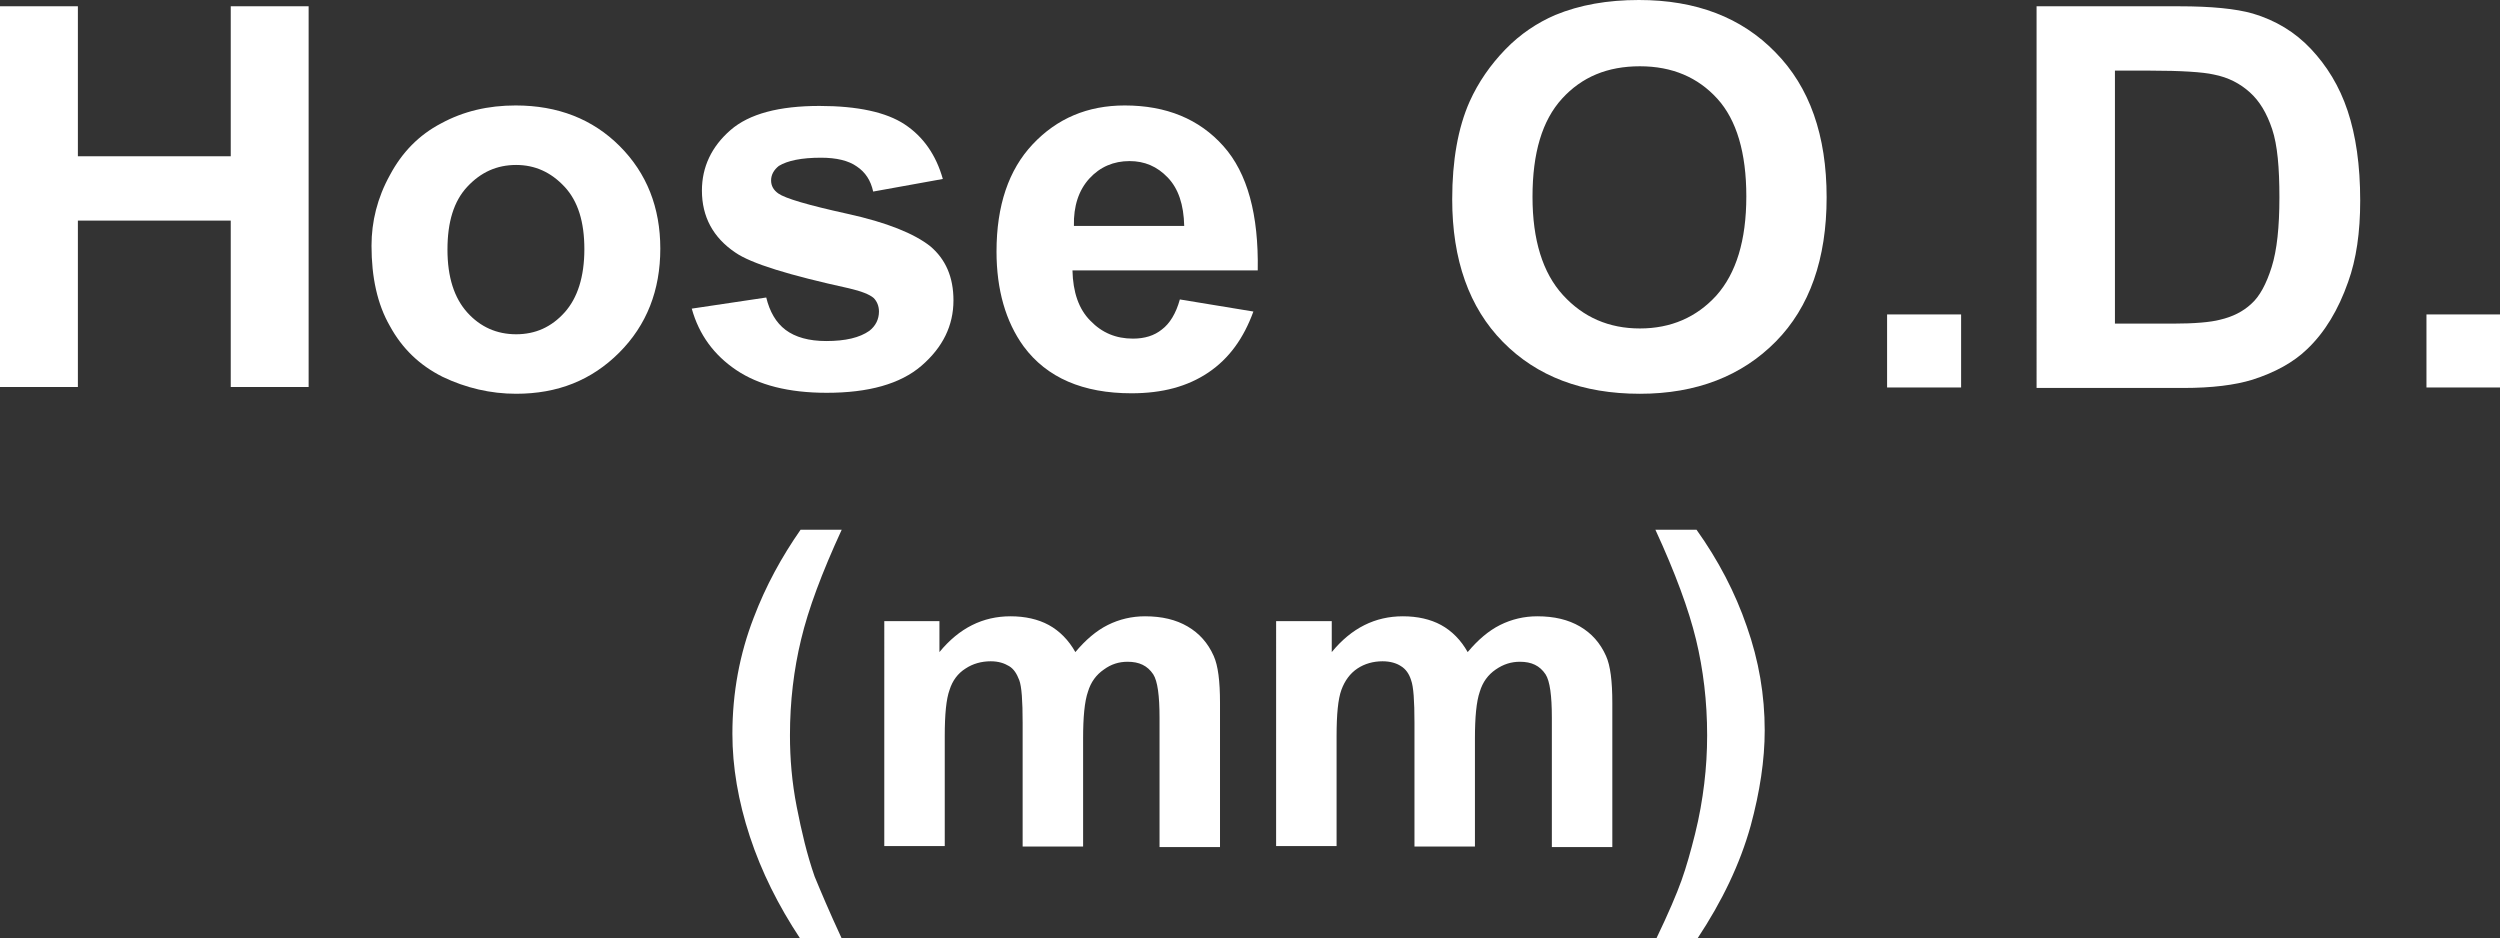 <?xml version="1.0" encoding="utf-8"?>
<!-- Generator: Adobe Illustrator 26.5.0, SVG Export Plug-In . SVG Version: 6.00 Build 0)  -->
<svg version="1.1" id="圖層_1" xmlns="http://www.w3.org/2000/svg" xmlns:xlink="http://www.w3.org/1999/xlink" x="0px" y="0px"
	 viewBox="0 0 51.68 19.4" style="enable-background:new 0 0 51.68 19.4;" xml:space="preserve">
<rect x="0" y="0" width="51.68" height="19.4" fill="#333333" stroke="none"/>
<style type="text/css">
	.st0{fill:#FFFFFF;}
	.st1{fill:none;stroke:#2F2725;stroke-width:0.567;stroke-miterlimit:10;}
	.st2{fill:#231815;}
	.st3{fill:none;stroke:#231815;stroke-width:0.567;}
	.st4{fill:#2F2725;}
	.st5{fill:none;stroke:#2F2725;stroke-width:0.315;}
	.st6{fill:none;stroke:#231815;stroke-width:0.528;}
	.st7{fill:none;stroke:#231815;stroke-width:0.727;}
	.st8{fill:none;stroke:#FFFFFF;stroke-width:0.567;stroke-miterlimit:10;}
	.st9{fill:none;stroke:#FFFFFF;stroke-miterlimit:10;}
</style>
<g>
	<path class="st0" d="M0,8.01V0.13h1.61v3.1h3.16v-3.1h1.61v7.87H4.77V4.56H1.61v3.44H0z"/>
	<path class="st0" d="M7.68,5.08c0-0.5,0.12-0.99,0.38-1.46c0.25-0.47,0.6-0.83,1.06-1.07c0.46-0.25,0.97-0.37,1.54-0.37
		c0.87,0,1.59,0.28,2.15,0.84c0.56,0.56,0.84,1.27,0.84,2.12c0,0.86-0.28,1.58-0.85,2.15s-1.27,0.85-2.13,0.85
		c-0.53,0-1.04-0.12-1.52-0.35C8.67,7.55,8.31,7.2,8.06,6.74C7.8,6.29,7.68,5.73,7.68,5.08z M9.25,5.16c0,0.57,0.14,1,0.41,1.3
		c0.27,0.3,0.61,0.45,1.01,0.45c0.4,0,0.73-0.15,1-0.45s0.41-0.74,0.41-1.31c0-0.56-0.13-0.99-0.41-1.29s-0.61-0.45-1-0.45
		c-0.4,0-0.73,0.15-1.01,0.45C9.38,4.16,9.25,4.59,9.25,5.16z"/>
	<path class="st0" d="M14.3,6.38l1.54-0.23c0.07,0.29,0.2,0.52,0.4,0.67c0.2,0.15,0.48,0.23,0.84,0.23c0.4,0,0.69-0.07,0.89-0.21
		c0.13-0.1,0.2-0.24,0.2-0.4c0-0.11-0.04-0.21-0.11-0.28c-0.08-0.07-0.25-0.14-0.51-0.2c-1.23-0.27-2.02-0.51-2.35-0.74
		c-0.46-0.31-0.69-0.74-0.69-1.28c0-0.49,0.2-0.91,0.59-1.25s1.01-0.5,1.84-0.5c0.79,0,1.38,0.13,1.76,0.38
		c0.38,0.25,0.65,0.63,0.79,1.13l-1.44,0.26C18,3.73,17.89,3.56,17.71,3.44c-0.17-0.12-0.42-0.18-0.74-0.18
		c-0.4,0-0.69,0.06-0.87,0.17C16,3.51,15.94,3.61,15.94,3.73c0,0.11,0.05,0.2,0.15,0.27c0.14,0.1,0.61,0.24,1.43,0.42
		s1.38,0.41,1.71,0.67c0.32,0.27,0.48,0.64,0.48,1.12c0,0.52-0.22,0.97-0.66,1.35c-0.44,0.38-1.1,0.56-1.96,0.56
		c-0.79,0-1.41-0.16-1.87-0.47S14.45,6.92,14.3,6.38z"/>
	<path class="st0" d="M24.39,6.19l1.52,0.25c-0.2,0.55-0.5,0.97-0.93,1.26s-0.95,0.43-1.59,0.43c-1,0-1.75-0.32-2.23-0.97
		C20.79,6.65,20.6,5.99,20.6,5.2c0-0.95,0.25-1.69,0.75-2.22s1.13-0.8,1.9-0.8c0.86,0,1.54,0.28,2.04,0.84S26.02,4.44,26,5.59h-3.83
		c0.01,0.45,0.13,0.8,0.37,1.04c0.24,0.25,0.53,0.37,0.88,0.37c0.24,0,0.44-0.06,0.6-0.19C24.18,6.69,24.31,6.48,24.39,6.19z
		 M24.48,4.67c-0.01-0.44-0.12-0.77-0.34-1s-0.48-0.34-0.79-0.34c-0.33,0-0.61,0.12-0.83,0.36s-0.33,0.57-0.32,0.98H24.48z"/>
	<path class="st0" d="M30.02,4.12c0-0.8,0.12-1.48,0.36-2.02c0.18-0.4,0.43-0.76,0.74-1.08c0.31-0.32,0.66-0.55,1.03-0.71
		C32.66,0.1,33.23,0,33.88,0C35.06,0,36,0.36,36.7,1.08c0.71,0.72,1.06,1.72,1.06,3c0,1.27-0.35,2.27-1.05,2.98
		s-1.64,1.08-2.81,1.08c-1.19,0-2.13-0.36-2.83-1.07C30.37,6.36,30.02,5.37,30.02,4.12z M31.68,4.07c0,0.89,0.21,1.57,0.63,2.03
		s0.95,0.69,1.59,0.69c0.64,0,1.17-0.23,1.58-0.68c0.41-0.46,0.62-1.14,0.62-2.05c0-0.9-0.2-1.58-0.6-2.02s-0.93-0.67-1.6-0.67
		s-1.2,0.22-1.61,0.67S31.68,3.16,31.68,4.07z"/>
	<path class="st0" d="M39.01,8.01V6.5h1.53v1.51H39.01z"/>
	<path class="st0" d="M42.11,0.13h2.94c0.66,0,1.17,0.05,1.52,0.15c0.47,0.14,0.87,0.38,1.2,0.73c0.33,0.35,0.59,0.77,0.76,1.28
		s0.26,1.12,0.26,1.86c0,0.65-0.08,1.21-0.25,1.68c-0.2,0.57-0.48,1.04-0.85,1.39c-0.28,0.27-0.66,0.48-1.13,0.63
		c-0.36,0.11-0.83,0.17-1.43,0.17h-3.03V0.13z M43.72,1.47v5.22h1.2c0.45,0,0.78-0.03,0.97-0.08c0.26-0.06,0.48-0.17,0.65-0.33
		c0.17-0.15,0.31-0.41,0.42-0.76c0.11-0.35,0.16-0.83,0.16-1.44S47.08,3,46.97,2.67c-0.11-0.33-0.26-0.58-0.46-0.76
		c-0.2-0.18-0.44-0.31-0.75-0.37c-0.22-0.05-0.67-0.08-1.32-0.08H43.72z"/>
	<path class="st0" d="M50.16,8.01V6.5h1.53v1.51H50.16z"/>
	<path class="st0" d="M17.4,19.4h-0.86c-0.45-0.68-0.8-1.38-1.04-2.11c-0.24-0.73-0.36-1.44-0.36-2.12c0-0.85,0.15-1.65,0.44-2.4
		c0.25-0.66,0.58-1.26,0.97-1.82h0.85c-0.41,0.89-0.69,1.64-0.84,2.27c-0.15,0.62-0.23,1.28-0.23,1.98c0,0.48,0.04,0.97,0.14,1.48
		s0.21,0.98,0.37,1.44C16.96,18.41,17.14,18.84,17.4,19.4z"/>
	<path class="st0" d="M18.27,12.84h1.15v0.64c0.41-0.5,0.9-0.74,1.47-0.74c0.3,0,0.57,0.06,0.79,0.18s0.41,0.31,0.55,0.56
		c0.21-0.25,0.43-0.44,0.67-0.56s0.5-0.18,0.77-0.18c0.35,0,0.64,0.07,0.88,0.21c0.24,0.14,0.42,0.34,0.54,0.61
		c0.09,0.2,0.13,0.52,0.13,0.97v2.98h-1.25v-2.67c0-0.46-0.04-0.76-0.13-0.9c-0.12-0.18-0.29-0.26-0.53-0.26
		c-0.18,0-0.34,0.05-0.49,0.16c-0.16,0.11-0.27,0.26-0.33,0.46c-0.07,0.2-0.1,0.53-0.1,0.96v2.24h-1.25v-2.56
		c0-0.45-0.02-0.75-0.07-0.88s-0.11-0.23-0.21-0.29s-0.22-0.1-0.38-0.1c-0.19,0-0.37,0.05-0.52,0.15c-0.16,0.1-0.27,0.25-0.33,0.44
		c-0.07,0.19-0.1,0.51-0.1,0.96v2.27h-1.25V12.84z"/>
	<path class="st0" d="M26.38,12.84h1.15v0.64c0.41-0.5,0.9-0.74,1.47-0.74c0.3,0,0.57,0.06,0.79,0.18s0.41,0.31,0.55,0.56
		c0.21-0.25,0.43-0.44,0.67-0.56c0.24-0.12,0.5-0.18,0.77-0.18c0.35,0,0.64,0.07,0.88,0.21c0.24,0.14,0.42,0.34,0.54,0.61
		c0.09,0.2,0.13,0.52,0.13,0.97v2.98h-1.25v-2.67c0-0.46-0.04-0.76-0.13-0.9c-0.12-0.18-0.29-0.26-0.53-0.26
		c-0.18,0-0.34,0.05-0.5,0.16s-0.27,0.26-0.33,0.46c-0.07,0.2-0.1,0.53-0.1,0.96v2.24h-1.25v-2.56c0-0.45-0.02-0.75-0.07-0.88
		c-0.04-0.13-0.11-0.23-0.21-0.29c-0.09-0.06-0.22-0.1-0.38-0.1c-0.19,0-0.37,0.05-0.52,0.15s-0.26,0.25-0.33,0.44
		c-0.07,0.19-0.1,0.51-0.1,0.96v2.27h-1.25V12.84z"/>
	<path class="st0" d="M34.24,19.4c0.25-0.52,0.42-0.92,0.52-1.2s0.19-0.6,0.28-0.96c0.09-0.36,0.15-0.71,0.19-1.04
		c0.04-0.33,0.06-0.66,0.06-1c0-0.7-0.08-1.36-0.23-1.98c-0.15-0.62-0.43-1.38-0.84-2.27h0.85c0.45,0.63,0.8,1.3,1.04,2
		c0.25,0.71,0.37,1.42,0.37,2.15c0,0.61-0.1,1.27-0.29,1.97c-0.22,0.79-0.59,1.56-1.1,2.33H34.24z"/>
</g>
</svg>
